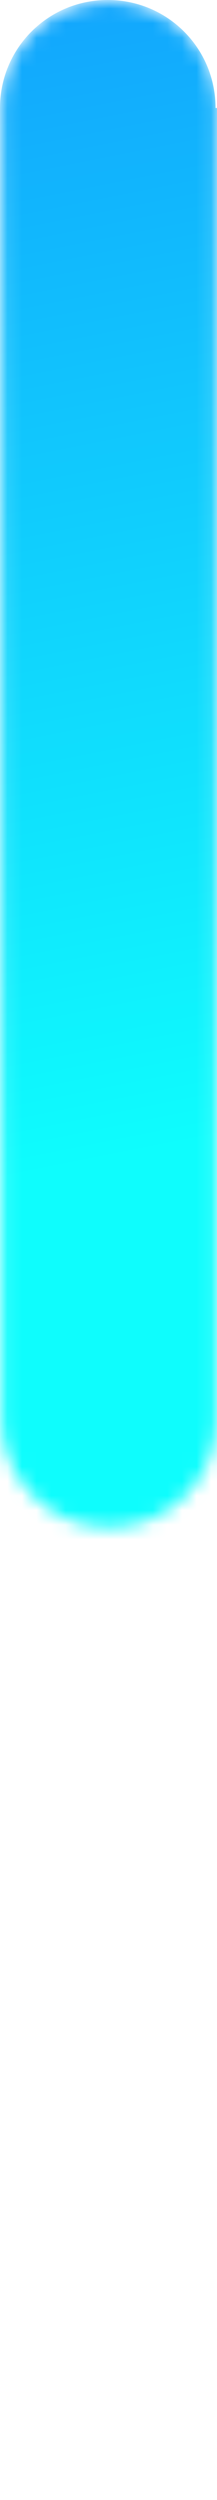 <?xml version="1.0" encoding="UTF-8"?><svg id="Layer_2" xmlns="http://www.w3.org/2000/svg" xmlns:xlink="http://www.w3.org/1999/xlink" viewBox="0 0 14.9 171.3"><defs><style>.cls-1{fill:url(#linear-gradient-2);}.cls-2{mask:url(#mask);}.cls-3{fill:url(#linear-gradient);}</style><linearGradient id="linear-gradient" x1="78.3" y1="1779.8" x2="183" y2="1779.8" gradientTransform="translate(-1772.2 183) rotate(-90)" gradientUnits="userSpaceOnUse"><stop offset="0" stop-color="#000"/><stop offset=".1" stop-color="#060606"/><stop offset=".2" stop-color="#171717"/><stop offset=".4" stop-color="#333"/><stop offset=".5" stop-color="#5a5a5a"/><stop offset=".7" stop-color="#8d8d8d"/><stop offset=".9" stop-color="#c9c9c9"/><stop offset="1" stop-color="#fff"/></linearGradient><mask id="mask" x="0" y="0" width="14.9" height="171.3" maskUnits="userSpaceOnUse"><path class="cls-3" d="m14.9,7.4v89.9c0,4.1-3.3,7.4-7.4,7.4h0c-4.1,0-7.4-3.3-7.4-7.4V7.4C0,3.3,3.4,0,7.5,0h0c4.1,0,7.4,3.3,7.4,7.4Z"/></mask><linearGradient id="linear-gradient-2" x1="137.3" y1="-116.6" x2="52.9" y2="9.9" gradientTransform="translate(-38.1 110.2) rotate(-45)" gradientUnits="userSpaceOnUse"><stop offset="0" stop-color="#8a66fd"/><stop offset=".4" stop-color="#279cfd"/><stop offset=".5" stop-color="#12a9fd"/><stop offset="1" stop-color="#0efdfd"/></linearGradient></defs><g id="Layer_1-2"><g class="cls-2"><path class="cls-1" d="m14.9,7.4v156.4c0,4.1-3.3,7.4-7.4,7.4h0C3.3,171.3,0,168,0,163.9V7.4C0,3.3,3.3,0,7.4,0h0c4.1,0,7.4,3.3,7.4,7.4Z"/></g></g></svg>